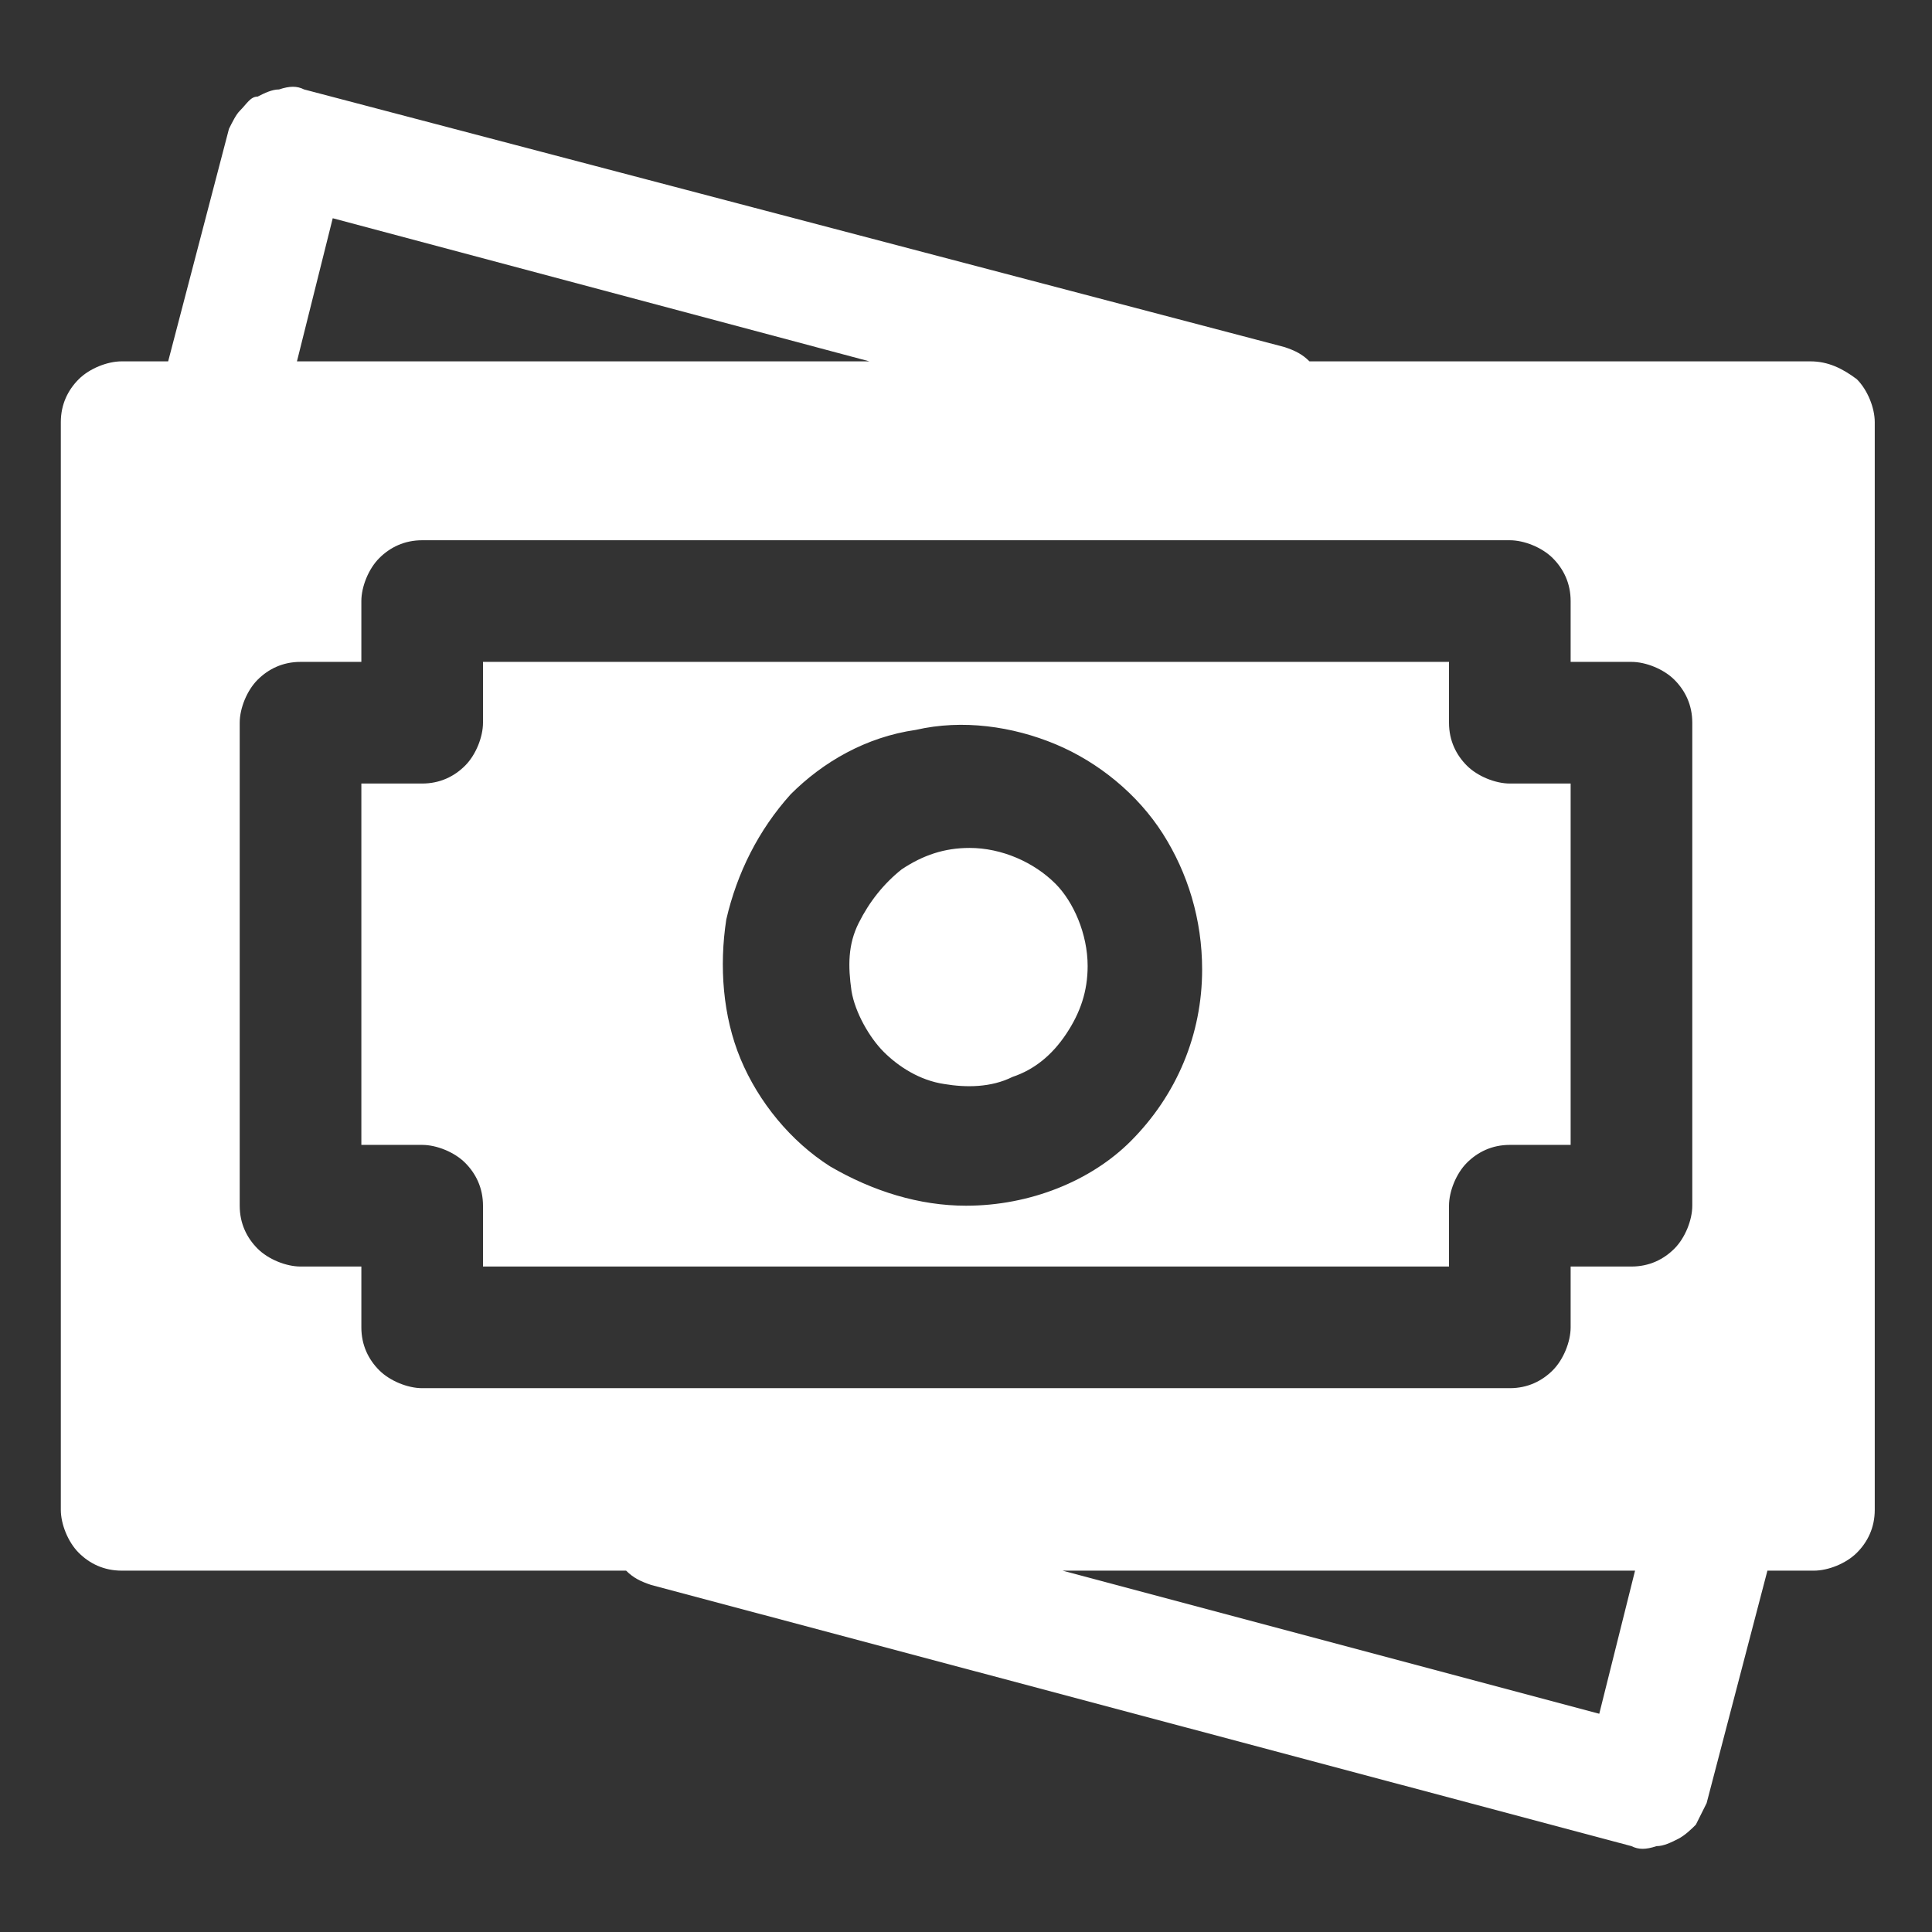 <?xml version="1.0" encoding="utf-8"?>
<!-- Generator: Adobe Illustrator 27.8.1, SVG Export Plug-In . SVG Version: 6.00 Build 0)  -->
<svg version="1.1" id="Layer_1" xmlns="http://www.w3.org/2000/svg" xmlns:xlink="http://www.w3.org/1999/xlink" x="0px" y="0px"
	 viewBox="0 0 54 54" style="enable-background:new 0 0 54 54;" xml:space="preserve">
<rect x="0" y="0" width="54" height="54" fill="#333333" stroke="none"/>
<style type="text/css">
	.st0{fill:#FFFFFF;}
</style>
<path class="st0" d="M43.9,32.1V21.9h-1.7c-0.4,0-0.9-0.2-1.2-0.5c-0.3-0.3-0.5-0.7-0.5-1.2v-1.7h-27v1.7c0,0.4-0.2,0.9-0.5,1.2
	c-0.3,0.3-0.7,0.5-1.2,0.5h-1.7v10.1h1.7c0.4,0,0.9,0.2,1.2,0.5c0.3,0.3,0.5,0.7,0.5,1.2v1.7h27v-1.7c0-0.4,0.2-0.9,0.5-1.2
	c0.3-0.3,0.7-0.5,1.2-0.5H43.9z M27,33.7c-1.3,0-2.6-0.4-3.8-1.1c-1.1-0.7-2-1.8-2.5-3s-0.6-2.6-0.4-3.9c0.3-1.3,0.9-2.5,1.8-3.5
	c0.9-0.9,2.1-1.6,3.5-1.8c1.3-0.3,2.7-0.1,3.9,0.4c1.2,0.5,2.3,1.4,3,2.5c0.7,1.1,1.1,2.4,1.1,3.8c0,1.8-0.7,3.5-2,4.8
	C30.5,33,28.8,33.7,27,33.7z M30.4,27c0,0.7-0.2,1.3-0.6,1.9c-0.4,0.6-0.9,1-1.5,1.2c-0.6,0.3-1.3,0.3-1.9,0.2
	c-0.7-0.1-1.3-0.5-1.7-0.9s-0.8-1.1-0.9-1.7c-0.1-0.7-0.1-1.3,0.2-1.9c0.3-0.6,0.7-1.1,1.2-1.5c0.6-0.4,1.2-0.6,1.9-0.6
	c0.9,0,1.8,0.4,2.4,1C30,25.2,30.4,26.1,30.4,27z M50.6,10.1H36.6c-0.2-0.2-0.4-0.3-0.7-0.4L8.5,2.5c-0.2-0.1-0.4-0.1-0.7,0
	c-0.2,0-0.4,0.1-0.6,0.2C7,2.7,6.9,2.9,6.7,3.1C6.6,3.2,6.5,3.4,6.4,3.6l-1.7,6.5H3.4c-0.4,0-0.9,0.2-1.2,0.5
	c-0.3,0.3-0.5,0.7-0.5,1.2v30.4c0,0.4,0.2,0.9,0.5,1.2c0.3,0.3,0.7,0.5,1.2,0.5h14.1c0.2,0.2,0.4,0.3,0.7,0.4l27.4,7.3
	c0.2,0.1,0.4,0.1,0.7,0c0.2,0,0.4-0.1,0.6-0.2c0.2-0.1,0.4-0.3,0.5-0.4c0.1-0.2,0.2-0.4,0.3-0.6l1.7-6.5h1.3c0.4,0,0.9-0.2,1.2-0.5
	c0.3-0.3,0.5-0.7,0.5-1.2V11.8c0-0.4-0.2-0.9-0.5-1.2C51.5,10.3,51.1,10.1,50.6,10.1z M9.3,6.1l15,4h-16L9.3,6.1z M10.1,37.1v-1.7
	H8.4c-0.4,0-0.9-0.2-1.2-0.5c-0.3-0.3-0.5-0.7-0.5-1.2V20.2c0-0.4,0.2-0.9,0.5-1.2c0.3-0.3,0.7-0.5,1.2-0.5h1.7v-1.7
	c0-0.4,0.2-0.9,0.5-1.2c0.3-0.3,0.7-0.5,1.2-0.5h30.4c0.4,0,0.9,0.2,1.2,0.5c0.3,0.3,0.5,0.7,0.5,1.2v1.7h1.7c0.4,0,0.9,0.2,1.2,0.5
	c0.3,0.3,0.5,0.7,0.5,1.2v13.5c0,0.4-0.2,0.9-0.5,1.2c-0.3,0.3-0.7,0.5-1.2,0.5h-1.7v1.7c0,0.4-0.2,0.9-0.5,1.2
	c-0.3,0.3-0.7,0.5-1.2,0.5H11.8c-0.4,0-0.9-0.2-1.2-0.5C10.3,38,10.1,37.6,10.1,37.1z M44.7,47.9l-15-4h16L44.7,47.9z"/>
</svg>
